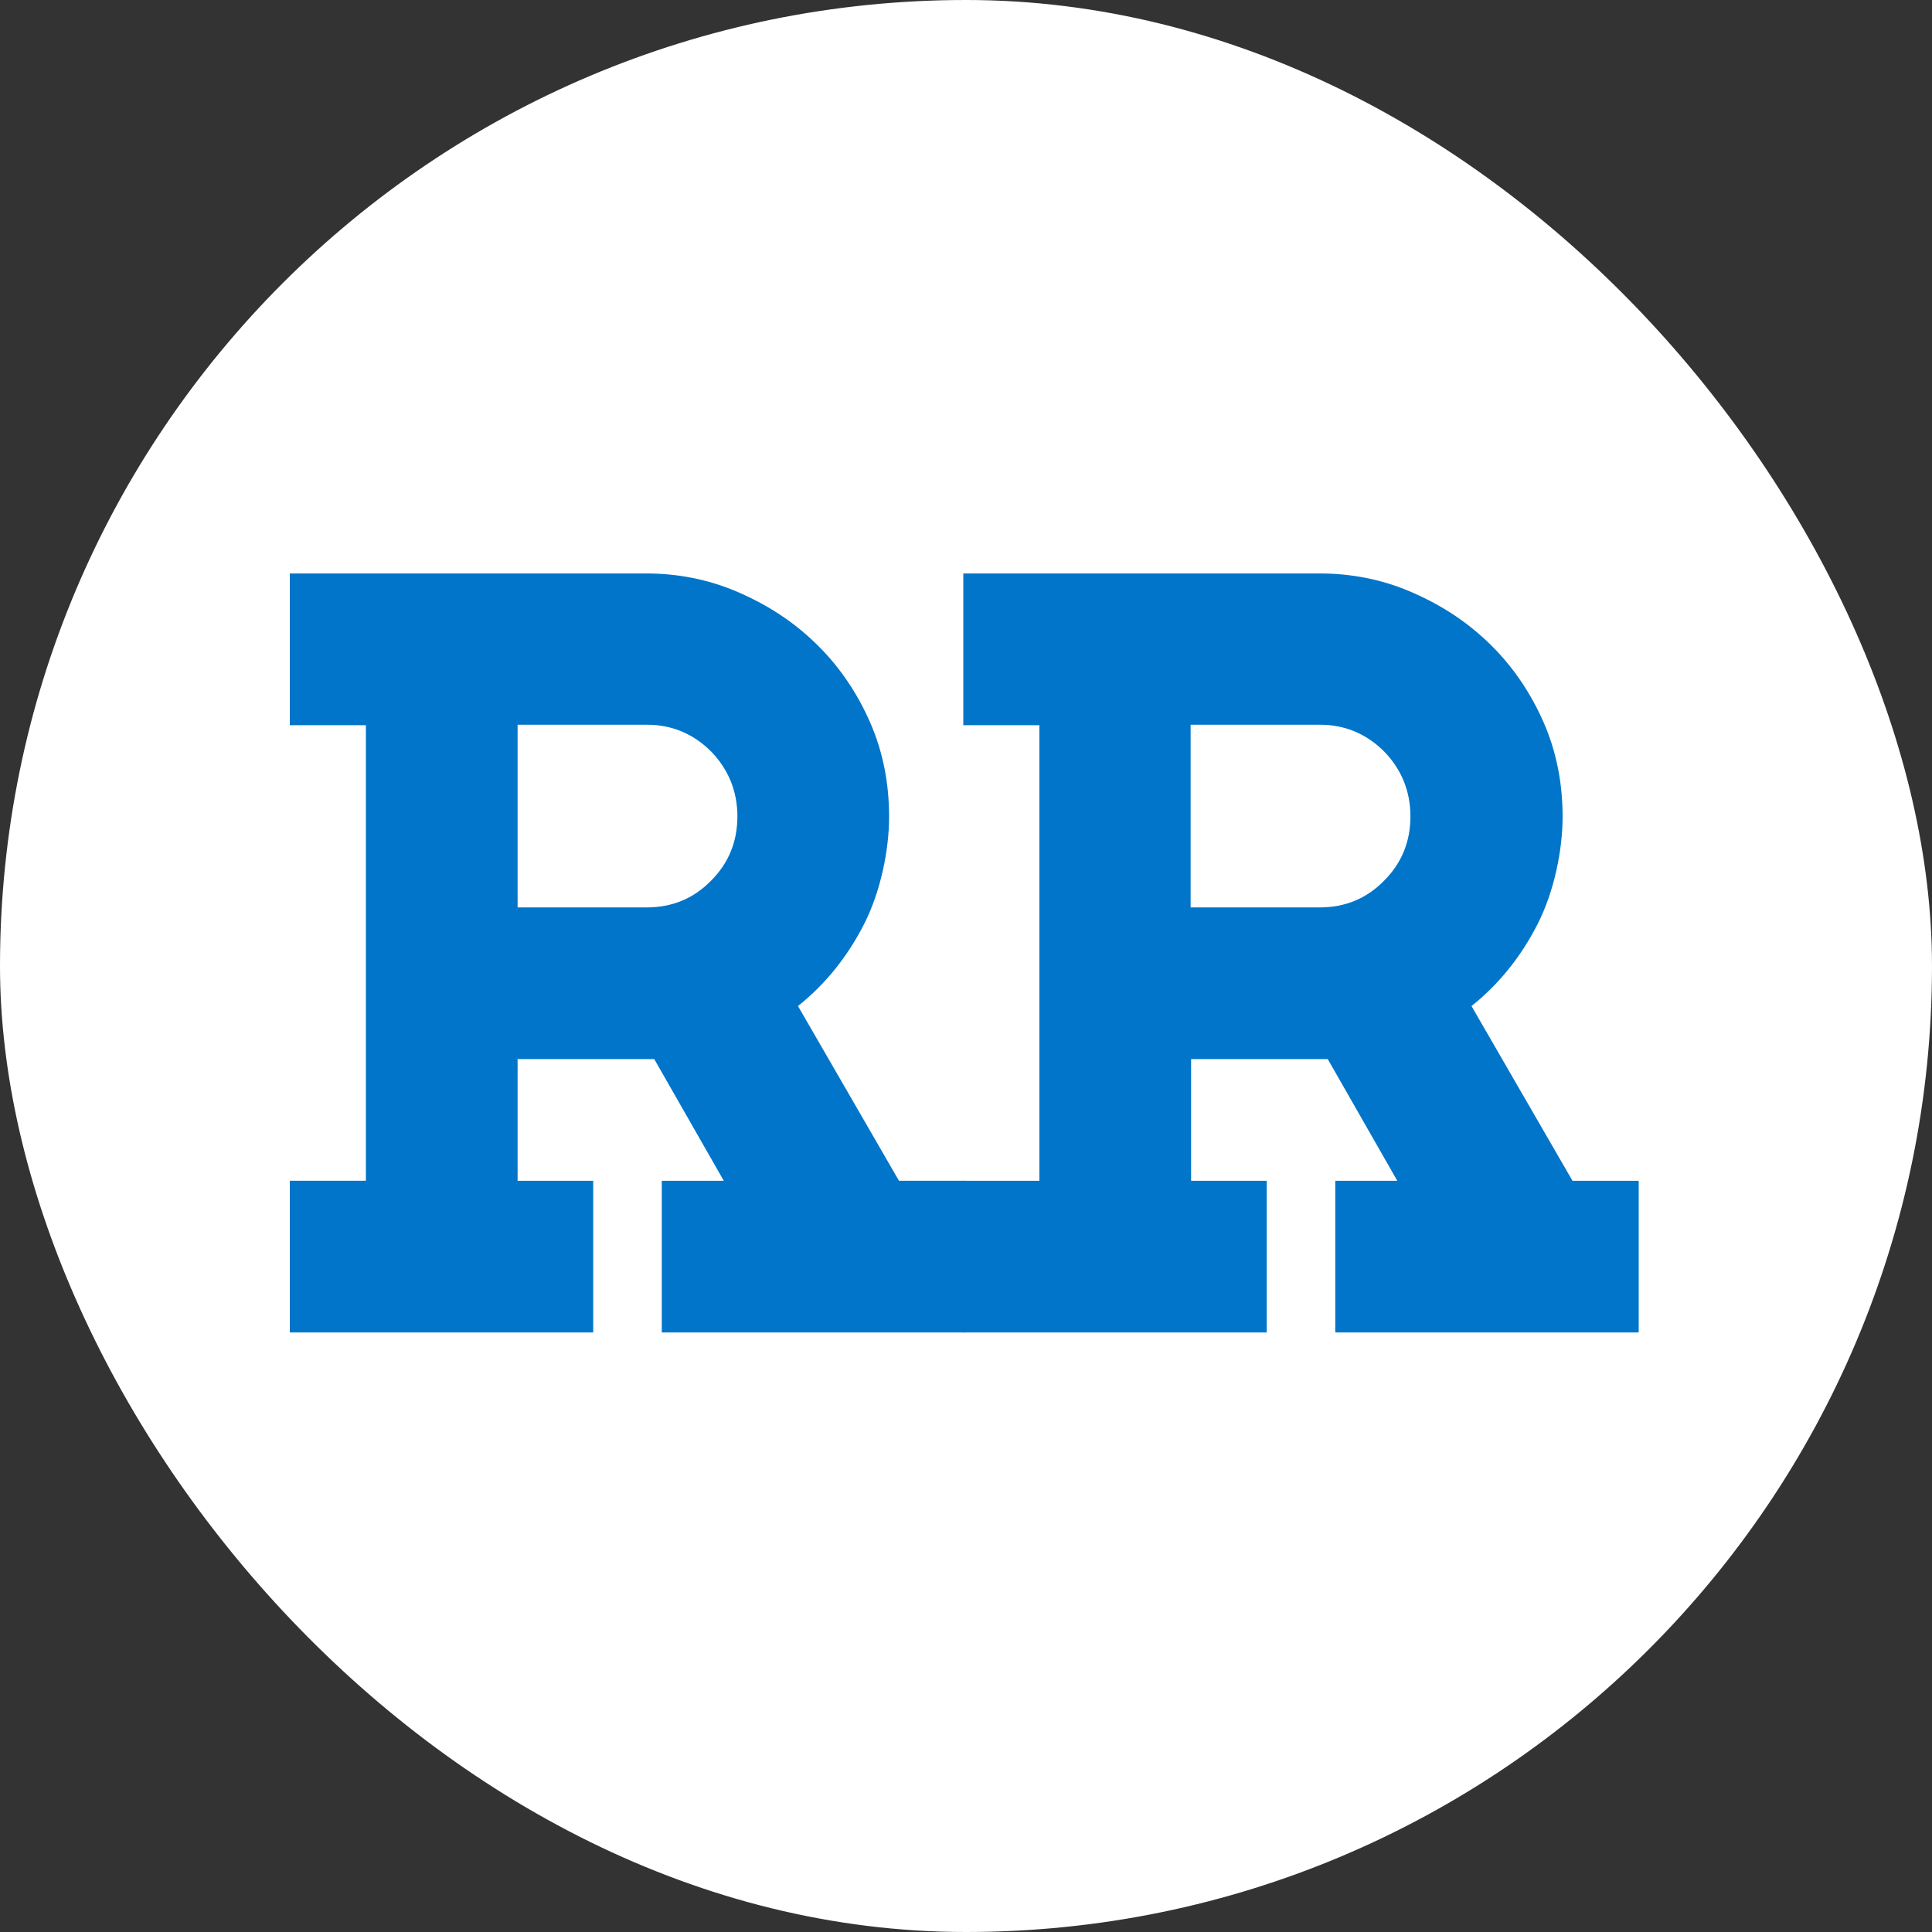 <svg xmlns="http://www.w3.org/2000/svg" version="1.1" xmlns:xlink="http://www.w3.org/1999/xlink" xmlns:svgjs="http://svgjs.dev/svgjs" width="1000" height="1000"><rect width="100%" height="100%" fill="#333333" stroke="none"/><g clip-path="url(#SvgjsClipPath1033)"><rect width="1000" height="1000" fill="#ffffff"></rect><g transform="matrix(2.431,0,0,2.431,150,150)"><svg xmlns="http://www.w3.org/2000/svg" version="1.1" xmlns:xlink="http://www.w3.org/1999/xlink" xmlns:svgjs="http://svgjs.dev/svgjs" width="288" height="288"><svg id="Layer_1" xmlns="http://www.w3.org/2000/svg" version="1.1" viewBox="0 0 288 288">
  <!-- Generator: Adobe Illustrator 29.2.1, SVG Export Plug-In . SVG Version: 2.1.0 Build 116)  -->
  <defs>
    <style>
      .st0 {
        fill: #0075c9;
      }
    </style>
  <clipPath id="SvgjsClipPath1033"><rect width="1000" height="1000" x="0" y="0" rx="500" ry="500"></rect></clipPath></defs>
  <path class="st0" d="M143.8,189.7v32.3h-64.6v-32.3h13.2l-14.8-25.9h-29.1v25.9h16.1v32.3H0v-32.3h16.2v-97H0v-32.3h76.6c7.1.1,13.7,1.6,19.8,4.4,6.2,2.8,11.5,6.4,16.2,11.1,4.6,4.6,8.3,10.1,11,16.3,2.7,6.2,4,12.9,4,20s-1.8,15.9-5.3,22.8c-3.5,6.9-8.2,12.8-14.1,17.5l21.5,37.2h14.1ZM48.5,131.5h27.5c5.4,0,10-1.9,13.7-5.7,3.8-3.8,5.6-8.4,5.6-13.7s-1.9-10-5.6-13.8c-3.8-3.8-8.4-5.7-13.7-5.7h-27.5v38.8Z"></path>
  <path class="st0" d="M287.2,189.7v32.3h-64.6v-32.3h13.2l-14.8-25.9h-29.1v25.9h16.1v32.3h-64.6v-32.3h16.2v-97h-16.2v-32.3h76.6c7.1.1,13.7,1.6,19.8,4.4,6.2,2.8,11.5,6.4,16.2,11.1,4.6,4.6,8.3,10.1,11,16.3,2.7,6.2,4,12.9,4,20s-1.8,15.9-5.3,22.8c-3.5,6.9-8.2,12.8-14.1,17.5l21.5,37.2h14.1ZM191.8,131.5h27.5c5.4,0,10-1.9,13.7-5.7,3.8-3.8,5.6-8.4,5.6-13.7s-1.9-10-5.6-13.8c-3.8-3.8-8.4-5.7-13.7-5.7h-27.5v38.8Z"></path>
</svg></svg></g></g></svg>